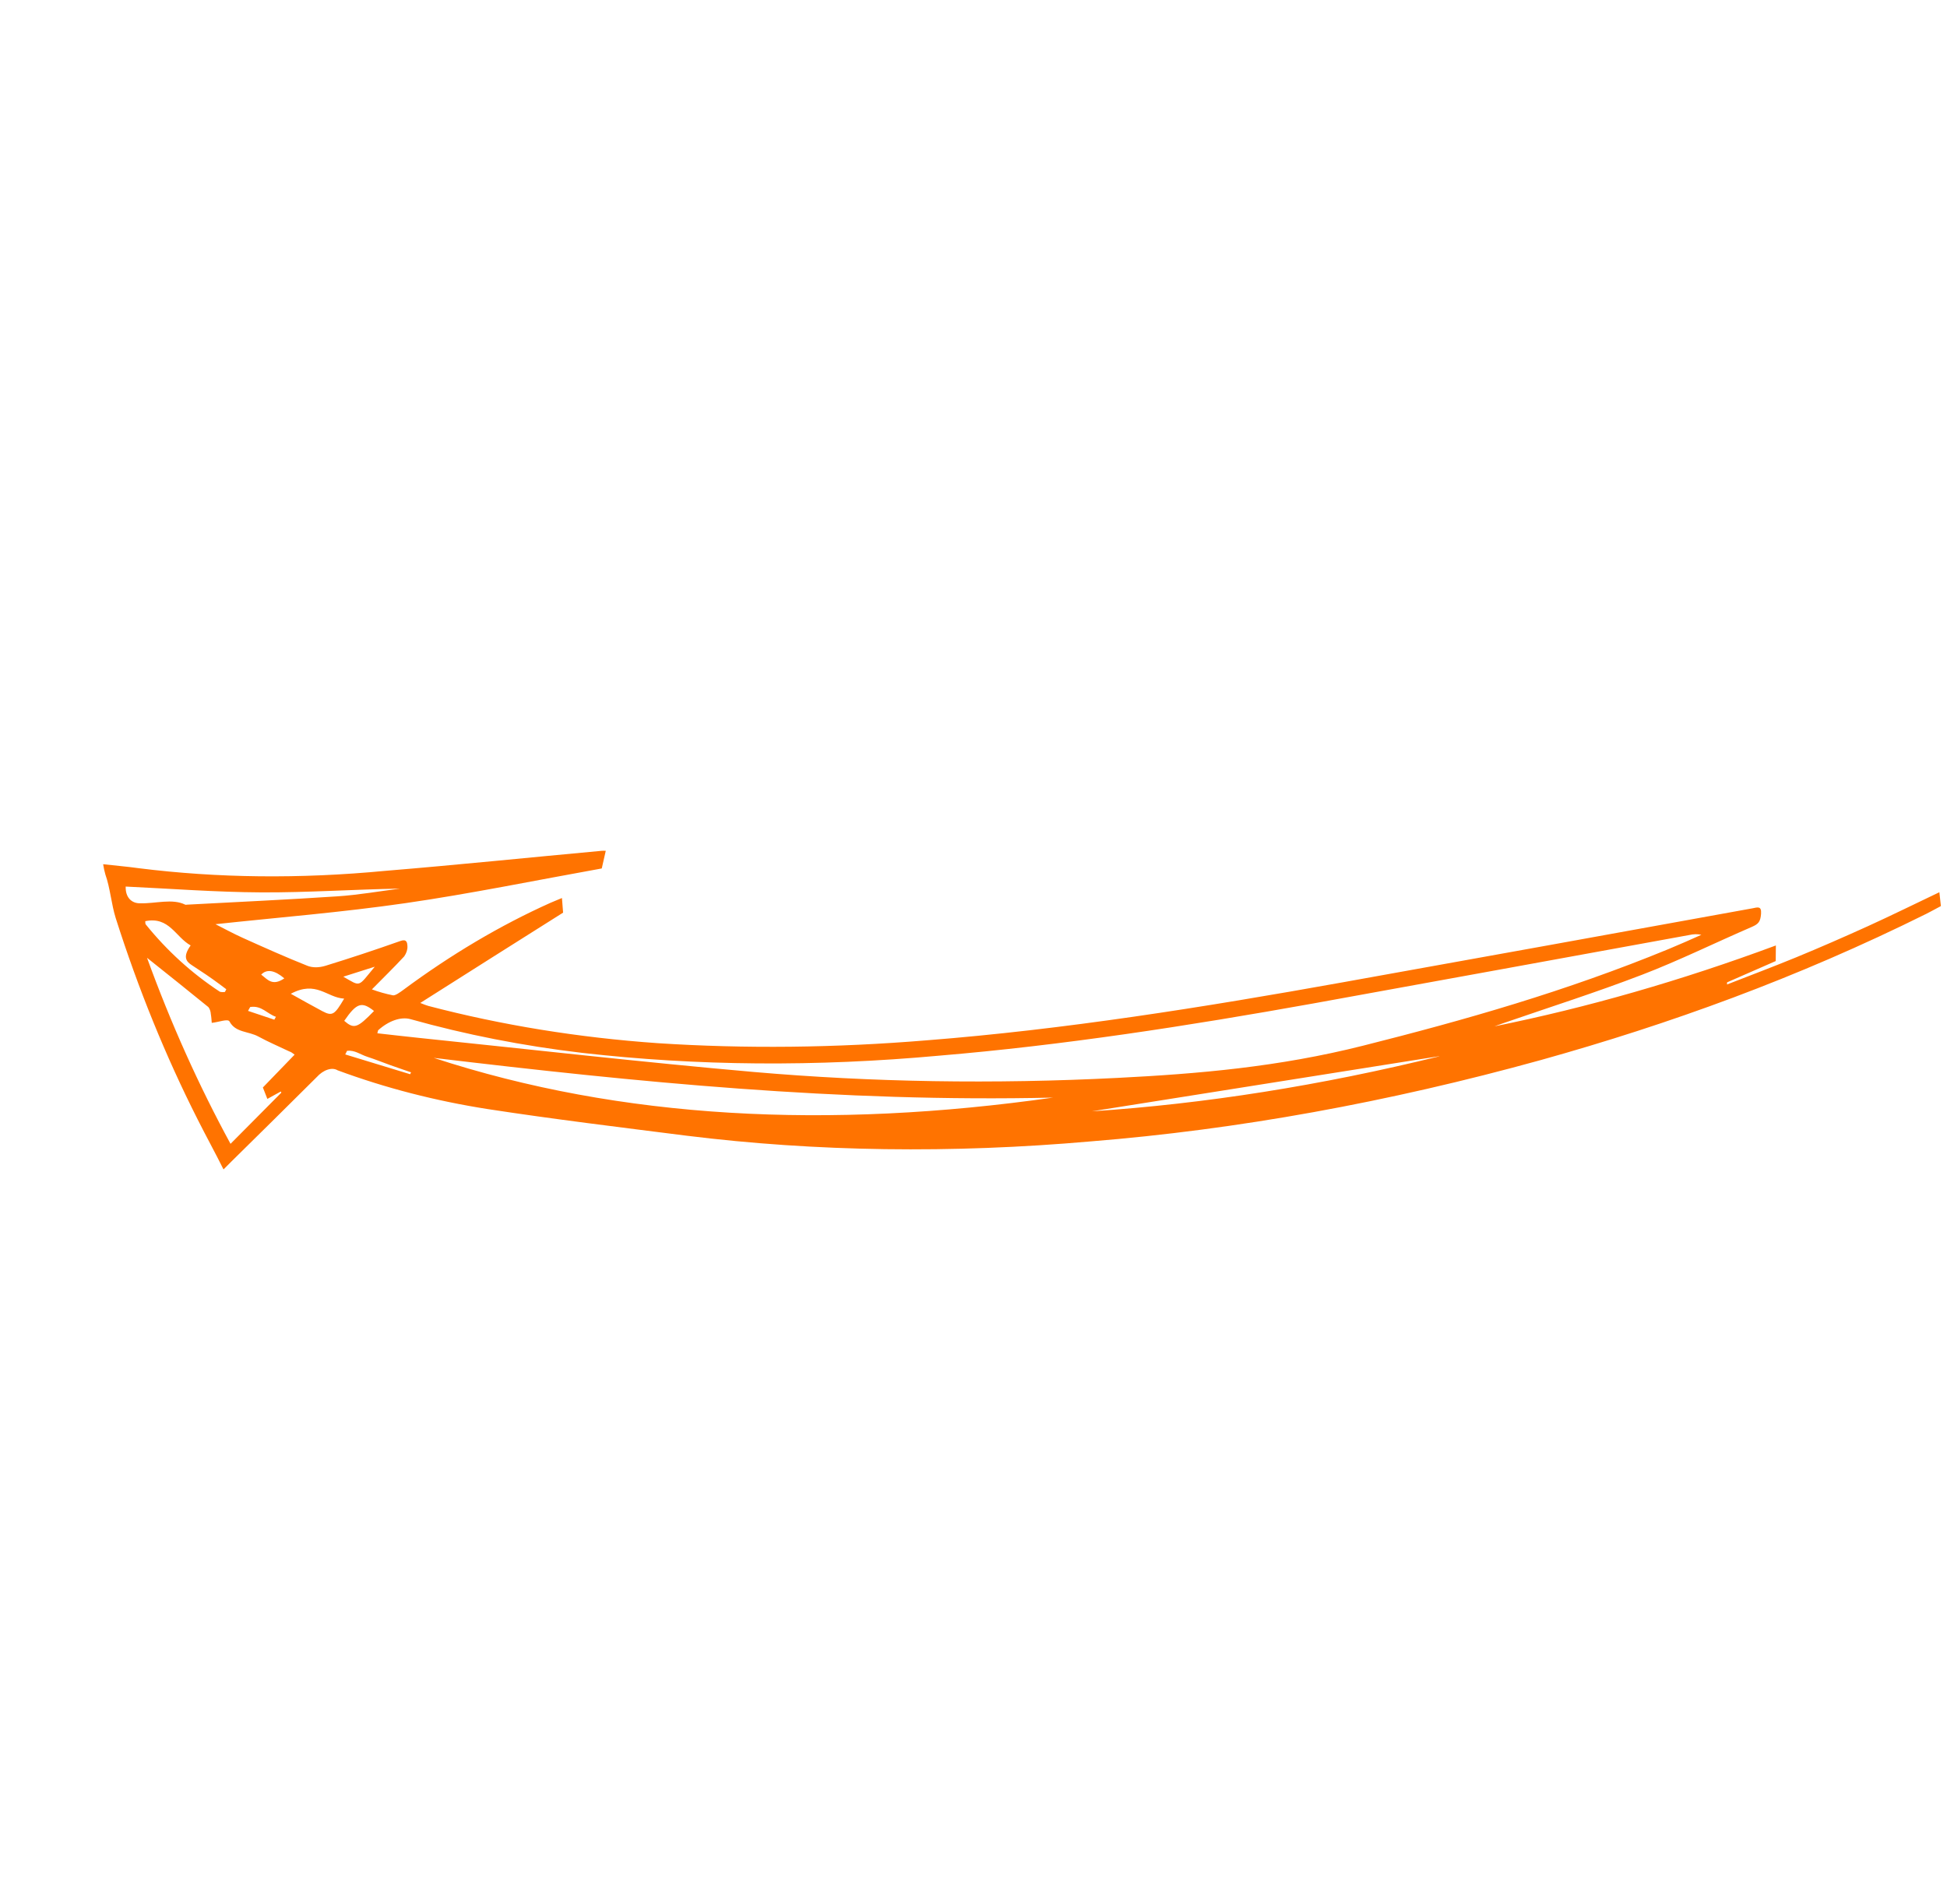 <?xml version="1.0" encoding="UTF-8"?> <svg xmlns="http://www.w3.org/2000/svg" width="271" height="265" viewBox="0 0 271 265" fill="none"> <g clip-path="url(#clip0_949_692)"> <path d="M208.014 142.865C220.899 140.265 233.996 136.501 247.18 131.609L247.16 133.781L240.389 136.745L240.383 137.04C243.589 135.782 246.805 134.578 250.022 133.254C253.24 131.93 256.665 130.434 259.98 128.929C263.294 127.423 266.523 125.824 269.938 124.199L270.151 126.127C269.437 126.503 268.789 126.87 268.131 127.199C250.152 136.137 232.286 142.585 214.499 147.55C193.184 153.45 172.204 157.243 151.81 158.884C132.406 160.587 113.601 160.323 95.6 158.094C86.337 156.92 77.056 155.794 67.9 154.386C60.605 153.245 53.618 151.441 46.99 148.987C46.616 148.758 46.123 148.727 45.593 148.9C45.063 149.072 44.531 149.438 44.086 149.933C40.144 153.872 36.179 157.763 32.219 161.674C31.889 161.995 31.559 162.33 31.109 162.785C29.923 160.395 28.698 158.186 27.522 155.848C23.059 147.031 19.245 137.658 16.102 127.784C15.491 125.826 15.337 123.598 14.662 121.713C14.534 121.258 14.432 120.786 14.356 120.299C16.074 120.499 17.699 120.628 19.292 120.852C30.267 122.232 41.757 122.356 53.624 121.223C63.637 120.399 73.718 119.357 83.757 118.433C83.947 118.422 84.133 118.422 84.315 118.434L83.758 120.89C74.595 122.534 65.45 124.414 56.468 125.714C47.486 127.014 38.714 127.708 29.992 128.649C31.147 129.234 32.47 129.959 33.852 130.58C36.821 131.915 39.783 133.245 42.819 134.451C43.536 134.717 44.39 134.713 45.293 134.44C48.758 133.373 52.232 132.223 55.717 130.99C56.604 130.669 56.688 131.182 56.71 131.738C56.722 131.953 56.689 132.187 56.612 132.427C56.535 132.666 56.416 132.904 56.264 133.124C54.885 134.618 53.434 136.027 51.766 137.723C52.704 138.072 53.682 138.347 54.696 138.55C55.041 138.6 55.662 138.138 56.117 137.807C62.773 132.87 69.672 128.786 76.617 125.673C77.11 125.459 77.61 125.251 78.217 125.004L78.376 127.041C71.872 131.134 65.325 135.284 58.496 139.612C59.027 139.817 59.314 139.943 59.623 140.026C69.826 142.701 80.496 144.434 91.556 145.211C103.725 146.002 116.244 145.868 129.042 144.809C148.042 143.318 167.416 140.236 186.91 136.736C205.917 133.323 224.923 129.89 243.928 126.437C244.586 126.317 245.201 126.046 245.119 127.183C245.036 128.319 244.747 128.626 243.828 129.028C238.769 131.212 233.655 133.73 228.593 135.672C222.137 138.154 215.696 140.198 209.257 142.422L208.014 142.865ZM52.628 143.419L52.522 143.833C54.416 144.046 56.298 144.264 58.194 144.462C73.766 146.069 89.268 147.848 104.929 149.221C121.388 150.648 138.3 150.922 155.586 150.042C166.776 149.475 177.959 148.528 189.735 145.557C203.813 142.01 217.922 138.008 232.241 132.112C233.794 131.453 235.312 130.813 236.808 130.126C236.298 130.006 235.729 130.016 235.133 130.154C217.685 133.341 200.235 136.518 182.784 139.683C165.249 142.83 147.837 145.515 130.731 146.948C113.585 148.516 96.95 148.386 81.003 146.556C72.774 145.584 64.805 144.018 57.133 141.866C56.48 141.686 55.722 141.734 54.932 142.006C54.142 142.279 53.348 142.765 52.628 143.419ZM146.573 152.787C116.856 153.463 88.513 150.62 60.376 147.257C86.489 155.807 115.393 157.215 146.573 152.787ZM20.464 133.327C23.768 142.424 27.649 151.07 32.087 159.222L39.16 152.098L39.085 151.937L37.213 152.969L36.59 151.377L41.007 146.808C40.701 146.577 40.514 146.436 40.276 146.362C38.839 145.671 37.352 145.046 35.966 144.287C34.579 143.529 32.779 143.762 31.946 142.191C31.724 141.77 30.457 142.284 29.473 142.383C29.45 142.14 29.43 141.646 29.349 141.181C29.324 140.79 29.208 140.451 29.008 140.191C26.214 137.909 23.385 135.66 20.464 133.327ZM17.495 123.41C17.468 124.112 17.652 124.714 18.021 125.131C18.39 125.548 18.925 125.76 19.551 125.736C21.627 125.8 23.993 125.034 25.784 125.932C25.854 125.953 25.935 125.952 26.02 125.93C33.025 125.554 40.007 125.236 47.044 124.765C49.878 124.575 52.799 124.062 55.677 123.696C49.254 123.806 42.722 124.253 36.368 124.22C30.013 124.186 23.819 123.705 17.495 123.41ZM200.325 147.024L151.977 154.696C167.721 153.653 183.896 151.092 200.343 147.038L200.325 147.024ZM20.218 128.23C20.245 128.429 20.215 128.586 20.269 128.657C23.242 132.345 26.704 135.492 30.601 138.049C30.816 138.111 31.058 138.121 31.314 138.076L31.496 137.704C31.209 137.488 30.921 137.272 30.628 137.051C29.378 136.11 28.04 135.223 26.713 134.36C25.889 133.829 25.413 133.187 26.535 131.605C24.422 130.434 23.558 127.537 20.218 128.23ZM40.475 138.334C42.063 139.214 43.453 140.006 44.867 140.755C46.28 141.504 46.586 141.24 47.902 139.01C45.464 138.868 44.039 136.432 40.475 138.334ZM47.913 142.103C49.278 143.28 49.741 143.12 52.059 140.729C50.358 139.375 49.642 139.585 47.913 142.103ZM57.089 149.532L57.218 149.27C56.218 148.921 55.217 148.588 54.224 148.23C53.231 147.872 52.196 147.453 51.149 147.114C50.102 146.776 49.434 146.168 48.312 146.268L48.055 146.778L57.089 149.532ZM47.784 135.955C50.28 137.384 49.764 137.445 52.166 134.565L47.784 135.955ZM39.574 136.188C38.239 135.049 37.137 134.849 36.355 135.668C37.217 136.317 37.897 137.338 39.574 136.188ZM38.182 141.941L38.405 141.54C37.186 141.131 36.413 139.921 34.822 140.177L34.524 140.716L38.182 141.941Z" fill="#FF7300"></path> </g> <defs> <clipPath id="clip0_949_692"> <rect width="51.909" height="43.551" fill="white" transform="matrix(-3.2 -2.408 -2.408 3.2 271 124.998)"></rect> </clipPath> </defs> </svg> 